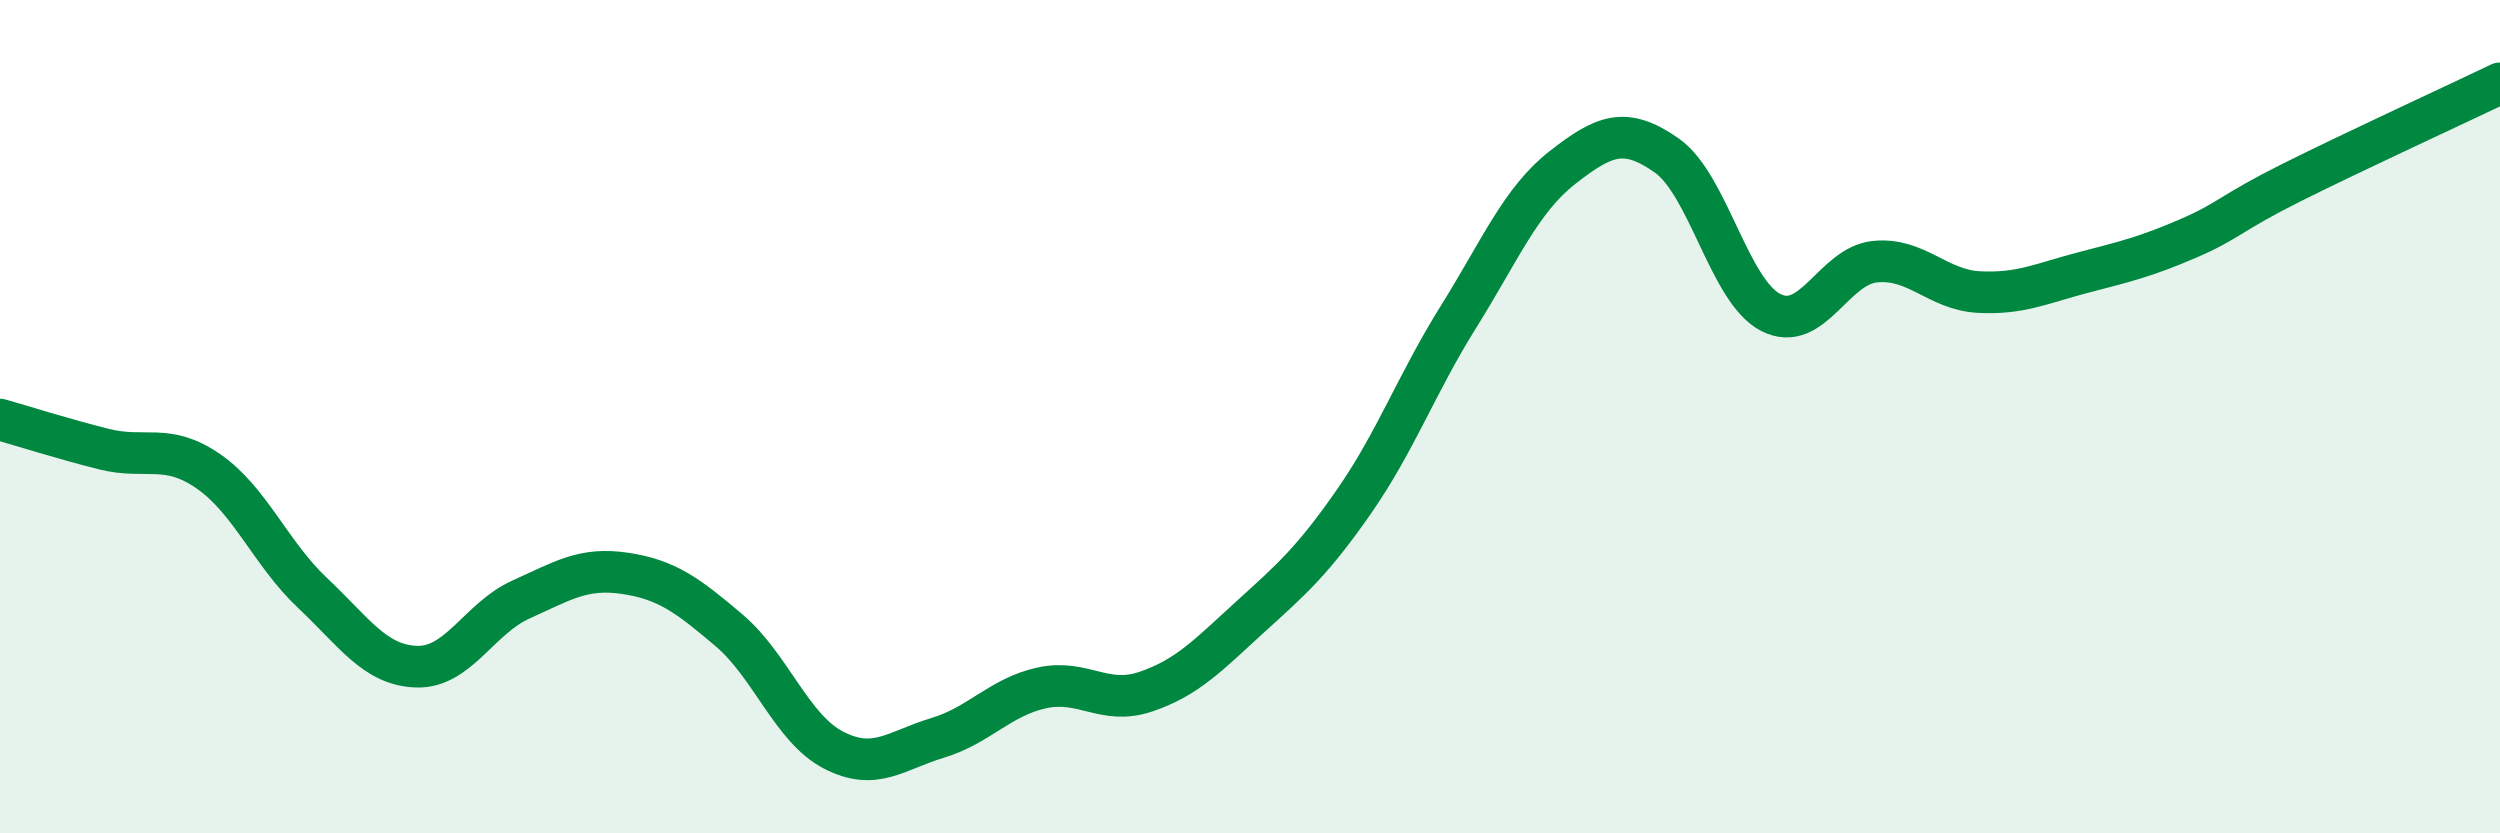 
    <svg width="60" height="20" viewBox="0 0 60 20" xmlns="http://www.w3.org/2000/svg">
      <path
        d="M 0,10.07 C 0.5,10.21 1.5,10.53 2.5,10.78 C 3.5,11.03 4,10.62 5,11.31 C 6,12 6.5,13.29 7.5,14.23 C 8.5,15.17 9,15.97 10,16 C 11,16.03 11.5,14.84 12.5,14.39 C 13.5,13.94 14,13.61 15,13.76 C 16,13.91 16.5,14.28 17.5,15.13 C 18.5,15.98 19,17.48 20,18 C 21,18.52 21.5,18.01 22.5,17.71 C 23.5,17.41 24,16.73 25,16.51 C 26,16.29 26.5,16.94 27.5,16.6 C 28.5,16.26 29,15.72 30,14.81 C 31,13.9 31.5,13.47 32.5,12.03 C 33.5,10.59 34,9.21 35,7.61 C 36,6.01 36.5,4.8 37.5,4.02 C 38.5,3.24 39,3.03 40,3.73 C 41,4.43 41.5,6.99 42.5,7.5 C 43.5,8.01 44,6.38 45,6.28 C 46,6.18 46.5,6.96 47.5,7.01 C 48.5,7.06 49,6.8 50,6.54 C 51,6.28 51.5,6.16 52.5,5.73 C 53.5,5.3 53.5,5.13 55,4.38 C 56.5,3.63 59,2.48 60,2L60 20L0 20Z"
        fill="#008740"
        opacity="0.1"
        stroke-linecap="round"
        stroke-linejoin="round"
      />
      <path
        d="M 0,10.07 C 0.5,10.21 1.5,10.53 2.5,10.78 C 3.5,11.03 4,10.62 5,11.31 C 6,12 6.5,13.29 7.5,14.23 C 8.5,15.17 9,15.97 10,16 C 11,16.03 11.5,14.84 12.5,14.39 C 13.5,13.94 14,13.61 15,13.76 C 16,13.91 16.5,14.28 17.5,15.13 C 18.5,15.98 19,17.48 20,18 C 21,18.52 21.5,18.01 22.5,17.71 C 23.5,17.41 24,16.73 25,16.51 C 26,16.29 26.5,16.94 27.5,16.6 C 28.5,16.26 29,15.72 30,14.81 C 31,13.9 31.5,13.47 32.5,12.03 C 33.5,10.59 34,9.21 35,7.61 C 36,6.01 36.5,4.8 37.5,4.02 C 38.5,3.24 39,3.03 40,3.73 C 41,4.43 41.5,6.99 42.5,7.5 C 43.5,8.01 44,6.38 45,6.28 C 46,6.18 46.5,6.96 47.5,7.01 C 48.5,7.06 49,6.8 50,6.54 C 51,6.28 51.5,6.16 52.5,5.73 C 53.5,5.3 53.5,5.13 55,4.38 C 56.5,3.63 59,2.48 60,2"
        stroke="#008740"
        stroke-width="1"
        fill="none"
        stroke-linecap="round"
        stroke-linejoin="round"
      />
    </svg>
  
